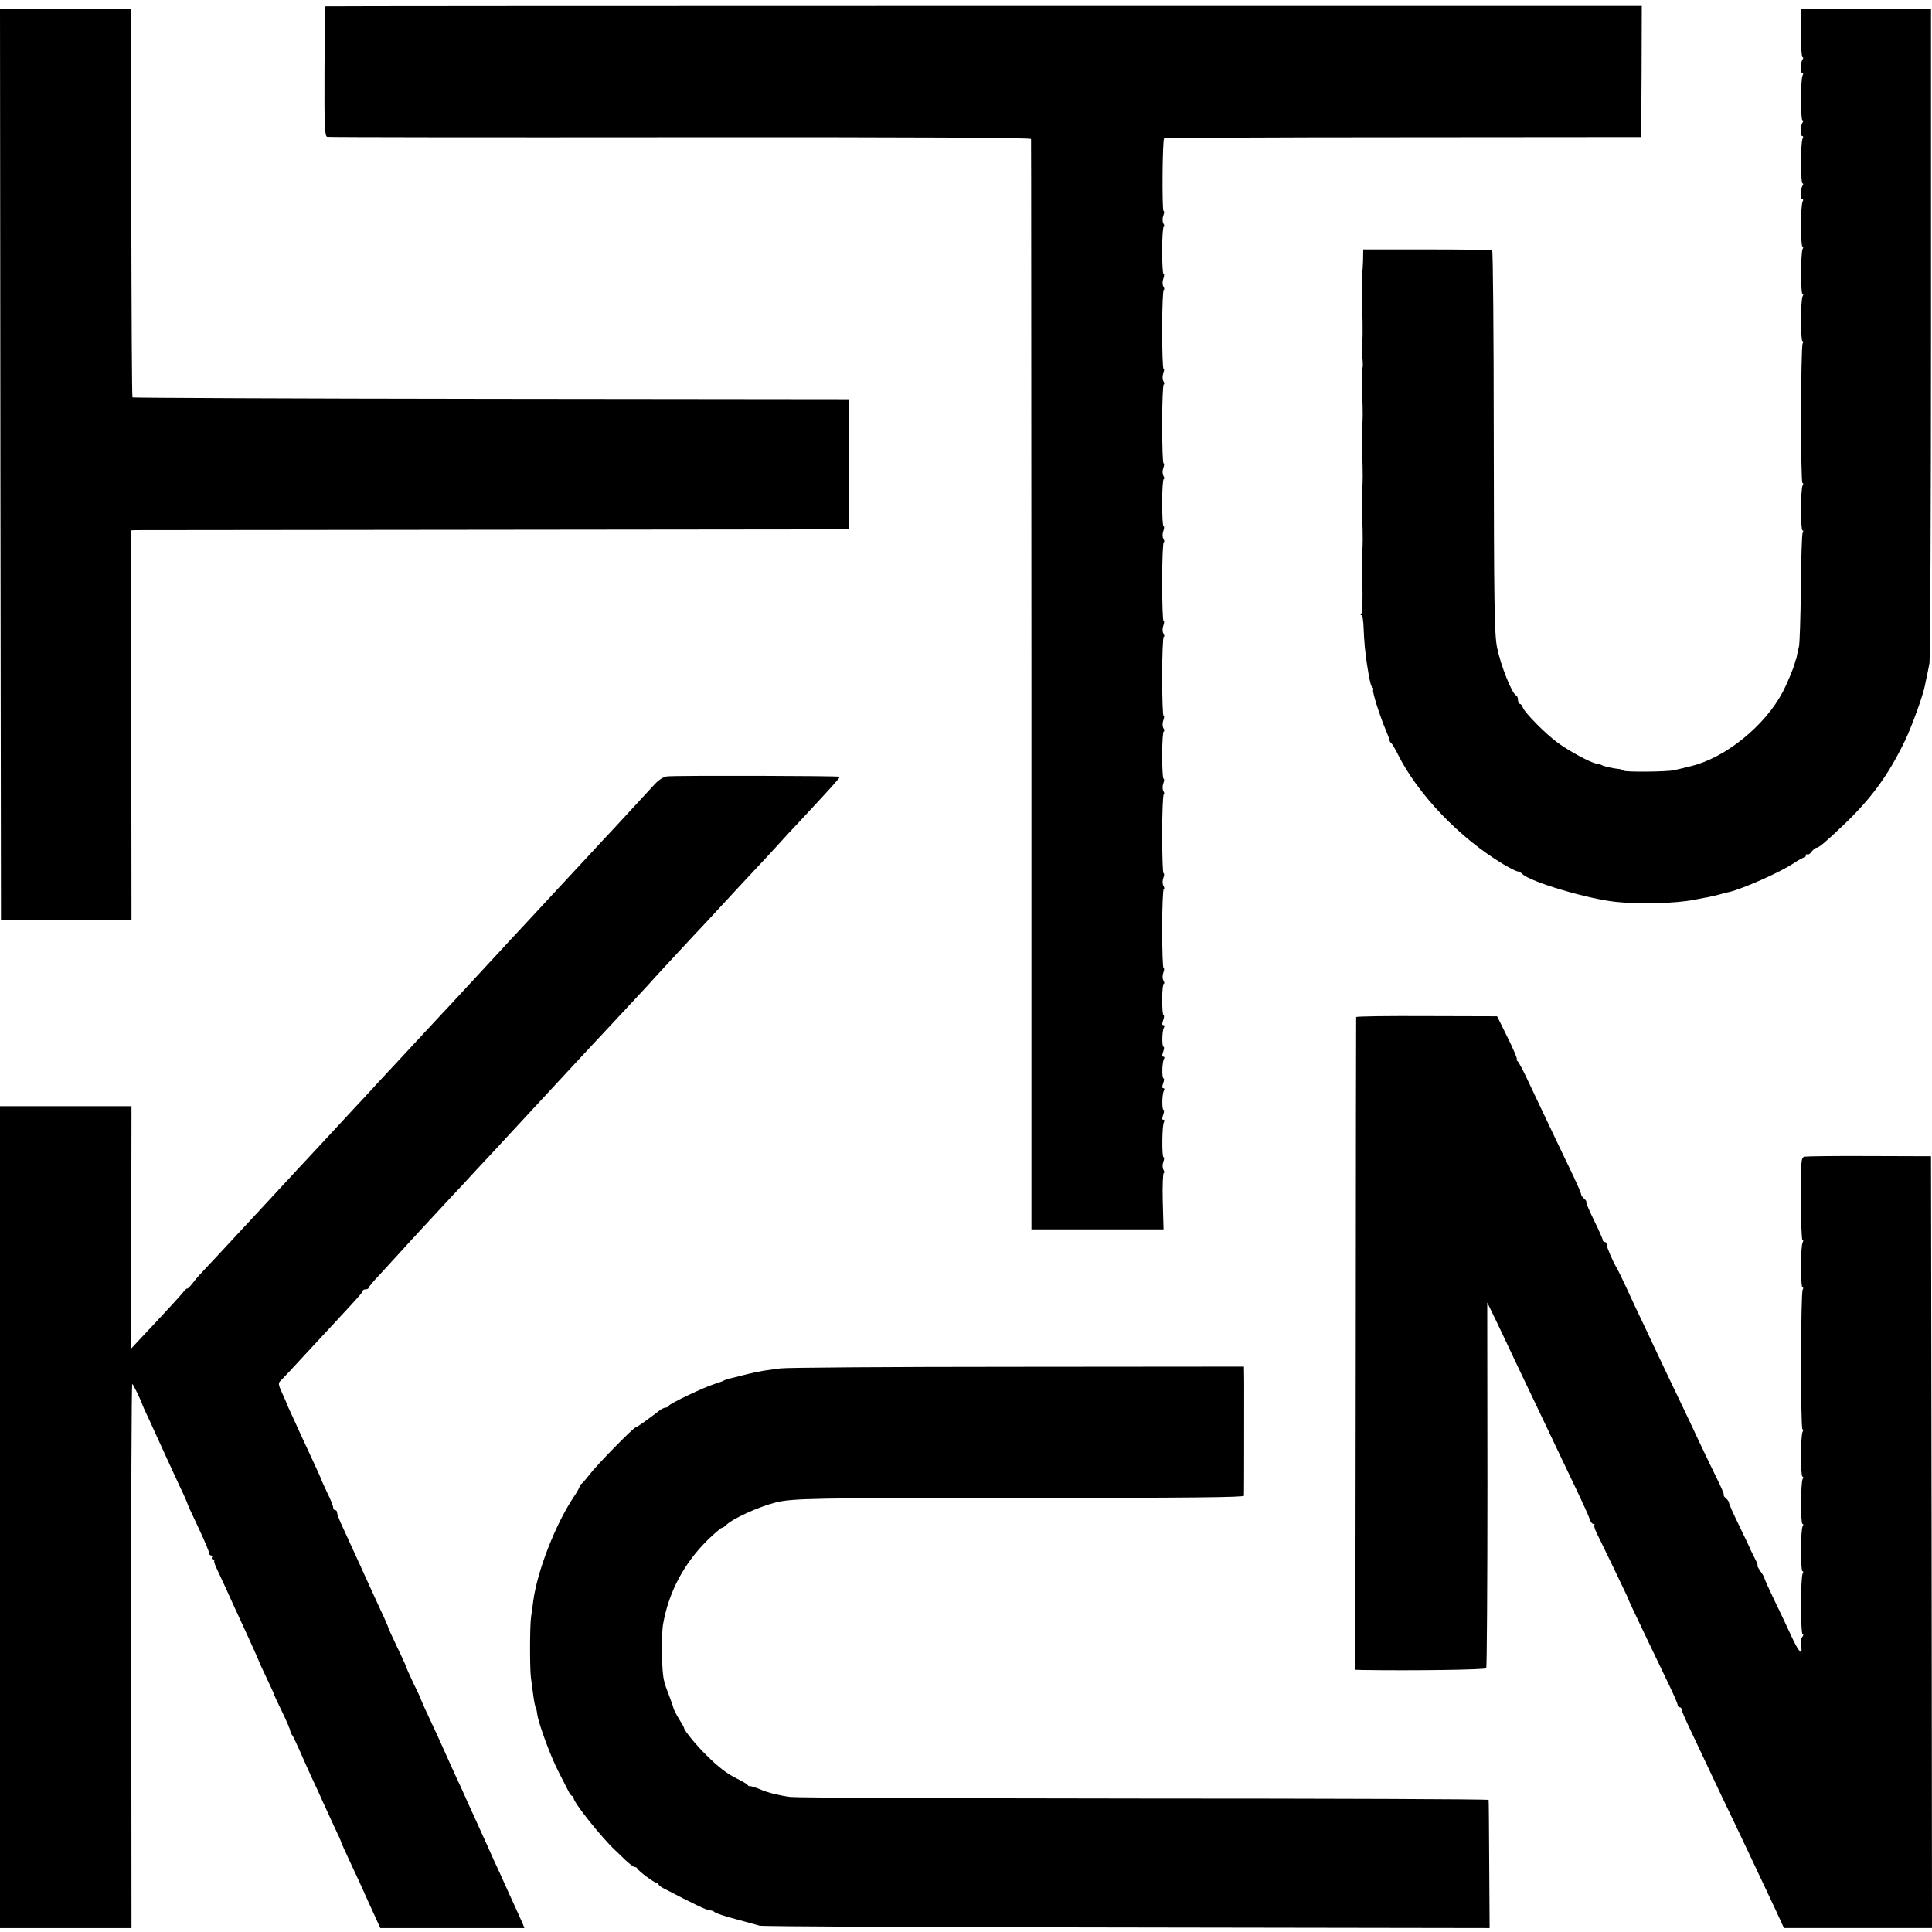 <?xml version="1.0" standalone="no"?>
<!DOCTYPE svg PUBLIC "-//W3C//DTD SVG 20010904//EN"
 "http://www.w3.org/TR/2001/REC-SVG-20010904/DTD/svg10.dtd">
<svg version="1.0" xmlns="http://www.w3.org/2000/svg"
 width="980pt" height="980pt" viewBox="0 0 980 980"
 preserveAspectRatio="xMidYMid meet">
<g transform="translate(0,980) scale(0.1,-0.1)"
fill="#000000" stroke="none">
<path d="M1649 9768 c-1 -2 -2 -150 -3 -331 -1 -283 1 -328 14 -331 8 -2 815
-3 1793 -2 1179 1 1777 -2 1777 -9 1 -5 1 -1252 2 -2770 l0 -2761 335 0 335 0
-4 143 c-2 79 1 143 5 143 4 0 4 8 -2 17 -5 10 -5 26 0 40 5 13 5 23 1 23 -9
0 -8 162 2 178 4 7 3 12 -3 12 -7 0 -7 8 -1 25 5 14 6 25 2 25 -9 0 -8 82 2
98 4 6 3 12 -3 12 -7 0 -7 8 -1 25 5 14 6 25 2 25 -9 0 -8 82 2 98 4 6 3 12
-3 12 -7 0 -7 8 -1 25 5 14 6 25 2 25 -9 0 -8 82 2 98 4 6 3 12 -3 12 -7 0 -7
8 -1 25 5 14 6 25 2 25 -4 0 -7 36 -7 80 0 44 4 80 8 80 4 0 4 8 -2 17 -5 10
-5 26 0 40 5 13 5 23 1 23 -4 0 -7 90 -7 200 0 110 4 200 8 200 4 0 4 8 -2 17
-5 10 -5 26 0 40 5 13 5 23 1 23 -4 0 -7 90 -7 200 0 110 4 200 8 200 4 0 4 8
-2 17 -5 10 -5 26 0 40 5 13 5 23 1 23 -4 0 -7 54 -7 120 0 66 4 120 8 120 4
0 4 8 -2 17 -5 10 -5 26 0 40 5 13 5 23 1 23 -4 0 -7 90 -7 200 0 110 4 200 8
200 4 0 4 8 -2 17 -5 10 -5 26 0 40 5 13 5 23 1 23 -4 0 -7 90 -7 200 0 110 4
200 8 200 4 0 4 8 -2 17 -5 10 -5 26 0 40 5 13 5 23 1 23 -4 0 -7 54 -7 120 0
66 4 120 8 120 4 0 4 8 -2 17 -5 10 -5 26 0 40 5 13 5 23 1 23 -4 0 -7 90 -7
200 0 110 4 200 8 200 4 0 4 8 -2 17 -5 10 -5 26 0 40 5 13 5 23 1 23 -4 0 -7
90 -7 200 0 110 4 200 8 200 4 0 4 8 -2 17 -5 10 -5 26 0 40 5 13 5 23 1 23
-4 0 -7 54 -7 120 0 66 4 120 8 120 4 0 4 8 -2 17 -5 10 -5 26 0 40 5 13 5 23
1 23 -8 0 -6 360 3 368 3 3 549 6 1213 6 l1207 1 2 333 1 332 -3339 0 c-1836
0 -3340 -1 -3340 -2z"/>
<path d="M2 7445 l3 -2310 331 0 331 0 -1 987 -1 988 25 1 c14 0 833 1 1820 2
l1795 2 0 330 0 330 -1814 2 c-997 1 -1816 5 -1819 7 -3 3 -5 448 -6 988 l-1
983 -333 0 -332 1 2 -2311z"/>
<path d="M9135 9633 c0 -68 4 -123 8 -123 5 0 5 -6 0 -12 -11 -18 -12 -68 -1
-68 5 0 6 -5 2 -12 -11 -17 -11 -228 -1 -228 5 0 5 -6 0 -12 -11 -18 -12 -68
-1 -68 5 0 6 -5 2 -12 -11 -17 -11 -228 -1 -228 5 0 5 -6 0 -12 -11 -18 -12
-68 -1 -68 5 0 6 -5 2 -12 -11 -17 -11 -228 -1 -228 5 0 5 -5 1 -12 -10 -16
-11 -228 -1 -228 5 0 5 -5 1 -12 -11 -17 -11 -228 -1 -228 5 0 5 -5 1 -12 -10
-16 -11 -708 -1 -708 5 0 5 -5 1 -12 -11 -17 -11 -228 -1 -228 5 0 5 -5 1 -12
-4 -6 -8 -133 -9 -282 -2 -149 -6 -282 -10 -296 -4 -14 -8 -34 -10 -45 -2 -11
-4 -20 -5 -20 -1 0 -3 -7 -5 -15 -4 -22 -41 -110 -62 -150 -91 -172 -291 -334
-465 -376 -10 -2 -28 -6 -40 -10 -13 -3 -34 -8 -48 -11 -37 -8 -243 -10 -255
-2 -5 4 -14 8 -20 8 -26 2 -81 14 -90 20 -5 3 -18 7 -28 8 -30 5 -138 63 -196
106 -63 46 -168 153 -177 179 -3 10 -10 18 -15 18 -5 0 -9 9 -9 19 0 11 -4 21
-9 23 -21 8 -79 153 -97 243 -14 66 -16 232 -17 1075 0 514 -4 937 -8 940 -4
3 -153 5 -331 5 l-323 0 -1 -58 c-1 -32 -3 -59 -5 -61 -2 -3 -2 -84 1 -181 3
-97 2 -179 -1 -180 -3 -2 -2 -29 1 -60 3 -31 4 -58 1 -60 -3 -1 -4 -65 -1
-140 3 -75 3 -138 0 -140 -3 -2 -3 -74 0 -160 3 -86 3 -158 0 -160 -3 -2 -3
-74 0 -160 3 -86 3 -158 0 -160 -3 -2 -3 -73 0 -160 3 -92 1 -160 -4 -166 -6
-6 -6 -9 0 -9 5 0 10 -30 11 -68 2 -58 8 -127 17 -182 13 -84 20 -111 27 -116
5 -3 7 -9 4 -14 -5 -8 35 -135 66 -207 10 -24 18 -46 18 -50 0 -3 3 -9 8 -12
4 -3 19 -28 33 -56 103 -206 314 -426 536 -559 34 -20 66 -36 72 -36 6 0 17
-6 24 -13 39 -40 335 -128 478 -142 121 -13 303 -7 394 11 12 2 35 7 51 10 17
2 48 10 70 15 22 6 47 13 55 14 71 17 257 99 328 146 24 16 47 29 53 29 5 0 9
5 9 11 0 5 4 8 8 5 5 -3 15 4 22 15 8 10 19 19 25 19 11 0 47 30 140 119 140
134 225 252 308 424 35 73 91 228 101 279 2 12 7 34 10 48 3 14 9 43 13 65 4
22 8 778 8 1680 l0 1640 -330 0 -330 0 0 -122z"/>
<path d="M3385 5862 c-19 -2 -43 -17 -65 -41 -19 -21 -78 -84 -130 -141 -52
-57 -111 -120 -130 -140 -19 -20 -82 -88 -140 -151 -58 -62 -116 -125 -130
-140 -14 -15 -70 -76 -126 -136 -55 -59 -113 -121 -128 -138 -37 -40 -202
-218 -249 -269 -21 -23 -78 -83 -125 -134 -48 -52 -105 -113 -127 -137 -22
-24 -76 -82 -120 -129 -44 -48 -100 -109 -125 -135 -25 -27 -92 -99 -150 -162
-58 -62 -118 -127 -135 -145 -16 -17 -66 -71 -110 -119 -44 -47 -96 -104 -115
-124 -100 -108 -257 -277 -270 -290 -8 -9 -25 -29 -37 -45 -13 -16 -23 -25
-23 -22 0 4 -12 -7 -27 -26 -16 -18 -55 -62 -89 -98 -33 -36 -85 -91 -115
-123 l-54 -58 1 615 1 615 -334 0 -333 0 0 -2085 0 -2084 333 0 334 0 -1 1380
c-1 759 1 1380 5 1380 4 0 47 -88 53 -110 1 -3 9 -21 18 -40 9 -19 30 -64 46
-100 36 -79 72 -158 123 -268 22 -45 39 -85 39 -87 0 -3 25 -58 55 -121 30
-64 55 -122 55 -130 0 -8 5 -14 11 -14 5 0 7 -4 4 -10 -3 -5 -1 -10 6 -10 7 0
10 -3 6 -6 -3 -3 3 -22 13 -42 10 -21 30 -64 45 -97 31 -69 60 -132 103 -225
32 -69 64 -142 67 -150 0 -3 18 -40 38 -83 20 -42 37 -79 37 -82 0 -2 18 -41
40 -86 22 -45 41 -89 42 -98 2 -9 6 -18 9 -21 4 -3 21 -39 39 -80 18 -41 47
-106 65 -145 18 -38 43 -92 55 -120 12 -27 38 -82 56 -122 19 -39 34 -73 34
-76 0 -2 23 -54 51 -113 28 -60 57 -122 64 -139 7 -16 29 -65 49 -108 l35 -77
365 0 366 0 -9 23 c-5 12 -36 80 -69 152 -32 72 -69 153 -82 180 -12 28 -33
75 -47 105 -14 30 -47 105 -75 165 -27 61 -60 133 -73 160 -13 28 -33 73 -45
100 -21 48 -50 111 -101 220 -13 28 -23 52 -24 55 0 3 -17 40 -38 82 -20 43
-37 80 -37 83 0 3 -20 48 -45 99 -25 52 -45 97 -45 99 0 3 -17 43 -39 89 -21
45 -71 155 -111 243 -40 88 -81 178 -91 199 -10 22 -19 46 -19 53 0 7 -4 13
-10 13 -5 0 -10 6 -10 13 0 8 -13 41 -30 75 -16 34 -30 64 -30 66 0 3 -21 49
-46 103 -25 54 -54 116 -64 138 -10 22 -28 63 -41 90 -13 28 -24 52 -24 55 -1
3 -12 27 -24 54 -21 47 -21 50 -4 66 10 10 61 64 113 121 52 56 122 132 155
167 118 127 145 157 145 164 0 5 7 8 15 8 8 0 15 4 15 8 0 4 27 37 61 72 33
36 77 84 97 106 31 35 148 161 262 284 14 14 72 77 130 140 58 62 119 127 135
145 17 18 73 79 125 135 111 120 132 143 265 286 55 59 111 120 125 134 166
178 234 251 251 271 11 12 66 72 122 132 56 60 113 122 127 136 146 158 232
251 270 291 25 26 66 71 91 98 25 28 91 100 147 159 141 152 182 197 182 203
0 5 -826 7 -875 2z"/>
<path d="M6879 4641 c0 -3 -2 -750 -2 -1659 l-2 -1652 35 -1 c254 -4 624 1
629 9 3 6 6 425 6 933 l-1 922 51 -105 c27 -57 70 -147 94 -199 25 -52 76
-159 114 -239 38 -80 86 -181 107 -225 21 -44 63 -132 93 -195 30 -63 58 -125
61 -137 4 -13 12 -23 18 -23 6 0 9 -3 5 -6 -3 -3 3 -22 13 -42 20 -40 152
-314 155 -322 5 -16 32 -73 100 -215 42 -88 94 -197 116 -242 21 -44 39 -86
39 -92 0 -6 5 -11 10 -11 6 0 10 -5 10 -12 0 -6 20 -52 44 -102 24 -50 58
-122 76 -161 18 -38 56 -119 85 -180 75 -155 201 -422 276 -582 l38 -83 376 0
375 0 -2 1958 -3 1957 -310 1 c-170 1 -319 -1 -330 -3 -19 -4 -20 -12 -20
-213 0 -116 4 -210 8 -210 5 0 5 -5 1 -12 -11 -17 -11 -228 -1 -228 5 0 5 -5
1 -12 -10 -16 -11 -708 -1 -708 5 0 5 -5 1 -12 -11 -17 -11 -228 -1 -228 5 0
5 -5 1 -12 -10 -16 -11 -228 -1 -228 5 0 5 -5 1 -12 -11 -17 -11 -228 -1 -228
5 0 5 -6 1 -12 -11 -18 -11 -308 0 -308 5 0 4 -6 -2 -13 -6 -7 -9 -27 -6 -45
9 -55 -10 -36 -50 50 -21 46 -60 129 -87 184 -27 56 -49 105 -49 109 0 4 -9
20 -21 36 -11 16 -18 29 -14 29 3 0 -5 19 -17 42 -12 24 -23 45 -23 48 -1 3
-25 53 -53 111 -29 59 -52 111 -52 117 0 5 -7 15 -15 22 -9 7 -14 15 -11 17 2
3 -13 39 -34 81 -21 42 -58 120 -83 172 -24 52 -66 140 -92 195 -27 55 -70
147 -98 205 -27 58 -72 152 -99 210 -28 58 -68 143 -89 190 -22 47 -44 92 -49
100 -18 29 -50 103 -50 116 0 8 -4 14 -10 14 -5 0 -10 4 -10 10 0 5 -20 50
-44 99 -24 49 -42 91 -40 94 3 2 -2 10 -11 17 -8 7 -15 17 -15 23 0 5 -18 46
-39 91 -40 82 -123 257 -222 466 -29 63 -57 117 -62 118 -4 2 -5 7 -3 10 2 4
-19 54 -48 112 l-52 105 -357 1 c-196 1 -357 -1 -358 -5z"/>
<path d="M3960 2859 c-25 -3 -64 -9 -87 -12 -24 -4 -71 -14 -105 -23 -35 -9
-67 -17 -73 -18 -5 -1 -14 -4 -20 -7 -5 -4 -28 -12 -50 -19 -53 -16 -229 -100
-233 -111 -2 -5 -9 -9 -16 -9 -6 0 -21 -7 -31 -15 -68 -52 -115 -85 -120 -85
-11 0 -198 -191 -235 -240 -19 -25 -38 -46 -42 -48 -5 -2 -8 -8 -8 -12 0 -5
-13 -28 -29 -52 -93 -139 -185 -374 -206 -528 -3 -25 -8 -61 -11 -80 -7 -45
-7 -264 -1 -310 3 -19 8 -60 12 -90 4 -30 10 -59 13 -64 3 -5 6 -19 7 -30 5
-44 67 -214 107 -291 22 -44 46 -90 52 -102 6 -13 14 -23 19 -23 4 0 7 -5 7
-12 0 -21 138 -195 210 -263 6 -5 28 -27 50 -48 21 -20 43 -37 48 -37 6 0 12
-3 14 -7 5 -13 86 -73 97 -73 6 0 11 -3 11 -7 0 -5 10 -13 23 -20 155 -81 223
-113 236 -113 10 0 21 -4 27 -10 5 -5 53 -21 107 -35 54 -15 108 -29 120 -33
12 -4 850 -8 1862 -9 l1841 -3 -2 322 c-1 178 -2 325 -3 328 0 4 -787 7 -1748
7 -962 1 -1768 4 -1793 8 -51 6 -116 22 -145 35 -28 12 -59 22 -64 20 -2 -1
-7 2 -10 7 -3 4 -26 18 -51 30 -51 25 -95 58 -160 123 -47 46 -110 123 -110
134 0 4 -12 25 -26 47 -14 23 -27 48 -29 58 -2 9 -13 39 -23 66 -11 28 -20 53
-21 58 -1 4 -1 8 -2 10 -13 42 -16 230 -5 292 30 165 108 309 230 428 33 31
63 57 67 57 4 0 14 6 21 13 33 34 166 94 253 116 86 21 186 23 1263 23 832 0
1112 3 1112 11 1 22 1 501 1 579 l-1 76 -1152 -1 c-634 0 -1173 -4 -1198 -8z"/>
</g>
</svg>
